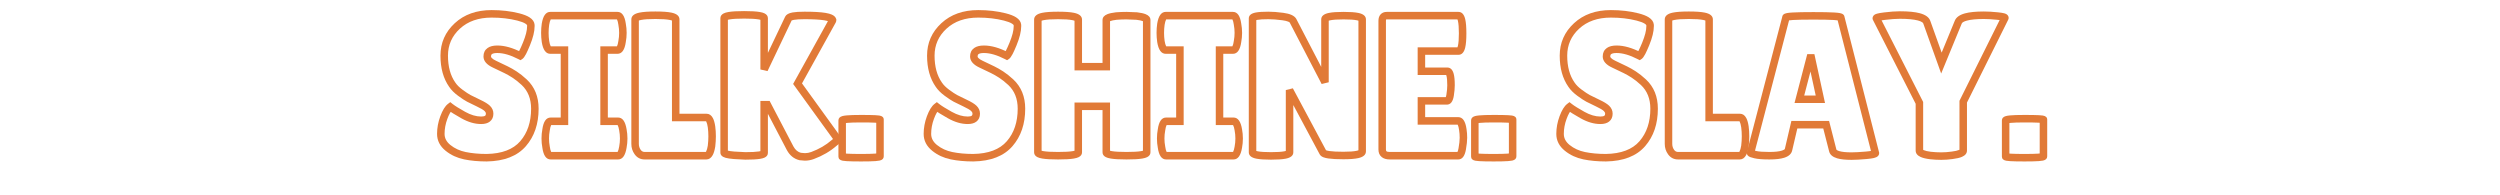 <svg version="1.0" preserveAspectRatio="xMidYMid meet" height="150" viewBox="0 0 1440 112.5" zoomAndPan="magnify" width="1920" xmlns:xlink="http://www.w3.org/1999/xlink" xmlns="http://www.w3.org/2000/svg"><defs><g></g></defs><g fill-opacity="1" fill="#e17a37"><g transform="translate(250.569, 89.685)"><g><path d="M 10.098 -29.816 C 11.469 -28.734 13.891 -27.223 17.363 -25.281 C 20.609 -23.469 23.676 -22.559 26.566 -22.559 C 27.703 -22.559 28.488 -22.727 28.914 -23.059 C 29.172 -23.258 29.301 -23.641 29.301 -24.203 C 29.301 -24.742 29.062 -25.238 28.586 -25.695 C 27.836 -26.418 26.336 -27.301 24.094 -28.355 C 21.602 -29.523 19.727 -30.441 18.465 -31.109 C 17.141 -31.812 15.418 -32.945 13.297 -34.504 C 11.059 -36.152 9.328 -37.891 8.113 -39.715 L 9.91 -40.914 L 8.145 -39.672 C 4.809 -44.426 3.141 -50.41 3.141 -57.625 C 3.141 -65.016 5.887 -71.25 11.383 -76.328 C 16.832 -81.359 23.906 -83.875 32.617 -83.875 C 38.328 -83.875 43.613 -83.254 48.477 -82.02 C 51.047 -81.367 53.035 -80.59 54.441 -79.684 C 56.254 -78.52 57.227 -77.102 57.359 -75.43 L 57.367 -75.344 L 57.367 -74.566 C 57.367 -71.594 56.465 -67.918 54.668 -63.547 C 53.797 -61.43 53.051 -59.773 52.426 -58.57 C 51.66 -57.102 50.949 -56.148 50.297 -55.711 L 49.238 -55.008 L 48.105 -55.59 C 43.5 -57.965 39.43 -59.152 35.902 -59.152 C 34.422 -59.152 33.383 -58.941 32.789 -58.516 C 32.426 -58.254 32.242 -57.805 32.242 -57.164 C 32.242 -56.895 32.398 -56.594 32.715 -56.262 C 33.234 -55.711 34.078 -55.172 35.246 -54.633 L 35.277 -54.617 L 35.312 -54.602 C 35.91 -54.305 36.773 -53.891 37.91 -53.359 C 39.074 -52.816 40.41 -52.18 41.918 -51.441 C 43.492 -50.676 45.18 -49.711 46.984 -48.551 C 48.816 -47.367 50.777 -45.812 52.867 -43.883 C 57.402 -39.605 59.672 -34.004 59.672 -27.082 C 59.672 -18.324 57.227 -11.129 52.344 -5.5 C 47.387 0.211 39.863 3.148 29.77 3.312 C 24.988 3.312 20.664 2.914 16.793 2.117 C 12.727 1.277 9.172 -0.363 6.137 -2.812 C 2.832 -5.473 1.18 -8.723 1.18 -12.562 C 1.18 -15.969 1.801 -19.352 3.043 -22.707 C 4.344 -26.207 5.809 -28.586 7.445 -29.836 L 8.781 -30.859 Z M 7.422 -26.426 L 8.758 -28.121 L 10.07 -26.406 C 9.098 -25.66 8.105 -23.926 7.098 -21.203 C 6.035 -18.336 5.504 -15.453 5.504 -12.562 C 5.504 -10.102 6.617 -7.973 8.848 -6.176 C 11.34 -4.168 14.281 -2.812 17.668 -2.117 C 21.25 -1.379 25.262 -1.008 29.699 -1.008 C 38.508 -1.152 44.965 -3.594 49.078 -8.332 C 53.258 -13.148 55.348 -19.402 55.348 -27.082 C 55.348 -32.762 53.543 -37.305 49.938 -40.711 C 48.031 -42.469 46.266 -43.871 44.641 -44.918 C 42.984 -45.984 41.445 -46.863 40.023 -47.559 C 38.539 -48.281 37.223 -48.91 36.082 -49.445 C 34.91 -49.988 34.012 -50.422 33.379 -50.738 L 34.344 -52.668 L 33.441 -50.707 C 29.762 -52.398 27.918 -54.551 27.918 -57.164 C 27.918 -59.289 28.707 -60.914 30.281 -62.035 C 31.625 -62.996 33.5 -63.473 35.902 -63.473 C 40.129 -63.473 44.859 -62.125 50.086 -59.43 L 49.098 -57.512 L 47.898 -59.309 C 47.832 -59.262 47.785 -59.23 47.766 -59.203 C 47.805 -59.25 47.859 -59.324 47.926 -59.418 C 48.113 -59.691 48.336 -60.074 48.594 -60.57 C 49.156 -61.652 49.852 -63.195 50.672 -65.188 C 52.254 -69.035 53.043 -72.164 53.043 -74.566 L 53.043 -75.258 L 55.203 -75.258 L 53.051 -75.086 C 53.031 -75.336 52.715 -75.656 52.105 -76.047 C 51.094 -76.699 49.527 -77.293 47.41 -77.832 C 42.898 -78.977 37.969 -79.551 32.617 -79.551 C 25.035 -79.551 18.934 -77.418 14.316 -73.152 C 9.746 -68.934 7.461 -63.758 7.461 -57.625 C 7.461 -51.32 8.867 -46.164 11.68 -42.156 L 11.695 -42.133 L 11.711 -42.113 C 12.645 -40.711 14.027 -39.336 15.859 -37.988 C 17.812 -36.551 19.355 -35.531 20.492 -34.926 C 21.688 -34.293 23.5 -33.406 25.926 -32.266 C 28.598 -31.016 30.484 -29.863 31.574 -28.816 C 32.941 -27.508 33.625 -25.969 33.625 -24.203 C 33.625 -22.23 32.938 -20.711 31.562 -19.645 C 30.359 -18.707 28.691 -18.238 26.566 -18.238 C 22.926 -18.238 19.152 -19.328 15.254 -21.508 C 11.582 -23.562 8.969 -25.203 7.422 -26.426 Z M 7.422 -26.426"></path></g></g></g><g fill-opacity="1" fill="#e17a37"><g transform="translate(311.765, 89.685)"><g><path d="M 11.207 -19.824 L 11.207 -60.852 L 13.367 -60.852 L 13.367 -58.691 L 5.188 -58.691 C 2.656 -58.691 1.023 -60.949 0.289 -65.461 C 0.039 -67.203 -0.086 -68.973 -0.086 -70.762 C -0.086 -72.555 0.035 -74.309 0.281 -76.023 C 1.02 -80.566 2.656 -82.836 5.188 -82.836 L 43.91 -82.836 C 46.469 -82.836 48.066 -80.562 48.703 -76.02 L 46.562 -75.719 L 48.684 -76.125 C 49.016 -74.375 49.184 -72.59 49.184 -70.762 C 49.184 -68.938 49.016 -67.152 48.684 -65.402 L 46.562 -65.809 L 48.703 -65.508 C 48.066 -60.965 46.469 -58.691 43.91 -58.691 L 36.188 -58.691 L 36.188 -60.852 L 38.348 -60.852 L 38.348 -19.824 L 36.188 -19.824 L 36.188 -21.984 L 44.258 -21.984 C 46.789 -21.984 48.422 -19.727 49.156 -15.215 L 47.023 -14.867 L 49.145 -15.273 C 49.477 -13.523 49.645 -11.738 49.645 -9.91 C 49.645 -8.086 49.477 -6.297 49.145 -4.551 L 47.023 -4.957 L 49.156 -4.609 C 48.422 -0.094 46.789 2.16 44.258 2.16 L 5.418 2.16 C 2.855 2.16 1.262 -0.113 0.625 -4.656 L 2.766 -4.957 L 0.645 -4.551 C 0.309 -6.297 0.145 -8.086 0.145 -9.91 C 0.145 -11.738 0.309 -13.523 0.645 -15.273 L 2.766 -14.867 L 0.625 -15.164 C 1.262 -19.711 2.855 -21.984 5.418 -21.984 L 13.367 -21.984 L 13.367 -19.824 Z M 15.531 -17.66 L 5.418 -17.66 C 5.574 -17.66 5.707 -17.703 5.816 -17.789 C 5.797 -17.773 5.75 -17.699 5.68 -17.566 C 5.359 -16.965 5.102 -15.965 4.906 -14.57 L 4.898 -14.516 L 4.891 -14.465 C 4.605 -12.984 4.465 -11.465 4.465 -9.91 C 4.465 -8.355 4.605 -6.84 4.891 -5.359 L 4.898 -5.309 L 4.906 -5.254 C 5.102 -3.855 5.359 -2.859 5.68 -2.258 C 5.75 -2.125 5.797 -2.051 5.816 -2.035 C 5.707 -2.117 5.574 -2.16 5.418 -2.16 L 44.258 -2.16 C 44.105 -2.16 43.98 -2.121 43.875 -2.047 C 43.906 -2.066 43.961 -2.148 44.039 -2.293 C 44.379 -2.898 44.66 -3.902 44.891 -5.305 L 44.898 -5.359 C 45.18 -6.84 45.32 -8.355 45.32 -9.91 C 45.32 -11.465 45.18 -12.984 44.898 -14.465 L 44.891 -14.52 C 44.66 -15.922 44.379 -16.926 44.039 -17.531 C 43.961 -17.672 43.906 -17.754 43.875 -17.777 C 43.98 -17.699 44.105 -17.66 44.258 -17.66 L 34.027 -17.66 L 34.027 -63.012 L 43.91 -63.012 C 43.754 -63.012 43.621 -62.973 43.508 -62.887 C 43.531 -62.902 43.574 -62.977 43.648 -63.109 C 43.969 -63.711 44.227 -64.707 44.422 -66.105 L 44.43 -66.16 L 44.438 -66.211 C 44.719 -67.691 44.859 -69.211 44.859 -70.762 C 44.859 -72.316 44.719 -73.836 44.438 -75.316 L 44.43 -75.367 L 44.422 -75.422 C 44.227 -76.82 43.969 -77.816 43.648 -78.418 C 43.574 -78.551 43.531 -78.625 43.508 -78.641 C 43.621 -78.555 43.754 -78.516 43.91 -78.516 L 5.188 -78.516 C 5.336 -78.516 5.461 -78.551 5.566 -78.629 C 5.535 -78.609 5.48 -78.527 5.402 -78.383 C 5.062 -77.777 4.785 -76.789 4.559 -75.414 C 4.344 -73.902 4.234 -72.352 4.234 -70.762 C 4.234 -69.176 4.34 -67.641 4.555 -66.156 C 4.781 -64.754 5.062 -63.75 5.402 -63.145 C 5.48 -63 5.535 -62.918 5.566 -62.898 C 5.461 -62.977 5.336 -63.012 5.188 -63.012 L 15.531 -63.012 Z M 15.531 -17.66"></path></g></g></g><g fill-opacity="1" fill="#e17a37"><g transform="translate(361.205, 89.685)"><g><path d="M 2.449 -6.801 L 2.449 -78.484 C 2.449 -80.465 4 -81.777 7.098 -82.418 C 9.191 -82.852 12.262 -83.066 16.309 -83.066 C 20.355 -83.066 23.426 -82.852 25.52 -82.418 C 28.617 -81.777 30.168 -80.465 30.168 -78.484 L 30.168 -22.012 L 28.004 -22.012 L 28.004 -24.172 L 45.754 -24.172 C 47.312 -24.172 48.531 -23.34 49.418 -21.672 C 50.016 -20.551 50.469 -18.965 50.773 -16.914 C 51.02 -15.027 51.141 -13.117 51.141 -11.18 C 51.141 -9.25 51.023 -7.281 50.781 -5.273 L 50.773 -5.227 L 50.766 -5.176 C 50.422 -3.094 49.941 -1.488 49.324 -0.355 C 48.418 1.324 47.188 2.16 45.641 2.16 L 10.141 2.16 C 7.715 2.16 5.785 1.172 4.355 -0.809 C 3.086 -2.57 2.449 -4.566 2.449 -6.801 Z M 6.77 -6.801 C 6.77 -5.5 7.133 -4.344 7.859 -3.34 C 8.426 -2.555 9.188 -2.16 10.141 -2.16 L 45.641 -2.16 C 45.492 -2.16 45.375 -2.125 45.281 -2.055 C 45.34 -2.098 45.422 -2.219 45.523 -2.414 C 45.91 -3.121 46.238 -4.281 46.504 -5.887 L 48.637 -5.531 L 46.488 -5.789 C 46.711 -7.625 46.82 -9.422 46.82 -11.18 C 46.82 -12.93 46.715 -14.629 46.5 -16.277 C 46.266 -17.84 45.969 -18.961 45.605 -19.645 C 45.512 -19.82 45.441 -19.926 45.395 -19.961 C 45.488 -19.891 45.609 -19.852 45.754 -19.852 L 25.844 -19.852 L 25.844 -78.484 C 25.844 -78.238 25.91 -78.02 26.043 -77.824 C 26.082 -77.773 26.117 -77.73 26.152 -77.699 L 26.137 -77.707 C 25.863 -77.875 25.367 -78.035 24.645 -78.184 C 22.84 -78.559 20.059 -78.746 16.309 -78.746 C 12.555 -78.746 9.777 -78.559 7.973 -78.184 C 7.246 -78.035 6.75 -77.875 6.48 -77.707 L 6.465 -77.699 C 6.5 -77.73 6.535 -77.773 6.57 -77.824 C 6.703 -78.02 6.77 -78.238 6.77 -78.484 Z M 6.77 -6.801"></path></g></g></g><g fill-opacity="1" fill="#e17a37"><g transform="translate(411.337, 89.685)"><g><path d="M 30.973 -1.613 C 30.973 -0.418 30.34 0.484 29.07 1.094 C 28.43 1.398 27.555 1.641 26.445 1.816 C 24.527 2.125 21.703 2.277 17.98 2.277 L 17.922 2.277 L 11.383 1.926 L 11.352 1.922 C 9.293 1.758 7.715 1.523 6.621 1.215 C 4.609 0.652 3.602 -0.367 3.602 -1.844 L 3.602 -79.176 C 3.602 -80.387 4.234 -81.312 5.5 -81.961 C 6.176 -82.305 7.105 -82.578 8.281 -82.777 C 10.324 -83.125 13.324 -83.297 17.289 -83.297 C 21.25 -83.297 24.254 -83.125 26.293 -82.777 C 27.473 -82.578 28.398 -82.305 29.074 -81.961 C 30.34 -81.312 30.973 -80.387 30.973 -79.176 L 30.973 -49.672 L 28.812 -49.672 L 26.863 -50.602 L 40.922 -80.105 C 41.527 -81.32 42.957 -82.121 45.207 -82.516 C 46.867 -82.805 49.164 -82.953 52.094 -82.953 C 57.32 -82.953 61.336 -82.723 64.141 -82.262 C 65.672 -82.008 66.891 -81.68 67.801 -81.27 C 69.137 -80.672 69.969 -79.836 70.297 -78.77 L 70.391 -78.461 L 70.391 -78.141 C 70.391 -77.645 70.273 -77.172 70.047 -76.711 L 70.023 -76.672 L 49.949 -40.441 L 48.059 -41.488 L 49.809 -42.758 L 73.5 -10.035 L 73.5 -9.336 C 73.5 -8.742 73.27 -8.188 72.805 -7.676 C 72.664 -7.52 72.473 -7.332 72.234 -7.121 C 71.836 -6.762 71.254 -6.285 70.488 -5.68 L 69.148 -7.375 L 70.566 -5.746 C 66.836 -2.5 62.465 0.051 57.453 1.91 C 55.75 2.539 54.039 2.852 52.324 2.852 L 52.234 2.852 L 49.203 2.602 L 49.035 2.559 C 45.961 1.789 43.582 -0.141 41.898 -3.23 L 28.742 -28.387 L 30.656 -29.391 L 30.656 -27.227 L 28.812 -27.227 L 28.812 -29.391 L 30.973 -29.391 Z M 26.652 -1.613 L 26.652 -31.551 L 31.965 -31.551 L 45.691 -5.301 C 46.773 -3.316 48.234 -2.098 50.082 -1.637 L 49.559 0.461 L 49.738 -1.691 L 52.504 -1.461 L 52.324 0.691 L 52.324 -1.469 C 53.527 -1.469 54.734 -1.695 55.953 -2.141 C 60.469 -3.816 64.395 -6.105 67.73 -9.008 L 67.77 -9.039 L 67.812 -9.07 C 68.508 -9.621 69.02 -10.043 69.352 -10.34 C 69.477 -10.453 69.559 -10.531 69.602 -10.578 C 69.32 -10.266 69.18 -9.852 69.18 -9.336 L 71.34 -9.336 L 69.59 -8.066 L 45.504 -41.336 L 66.223 -78.727 L 68.113 -77.68 L 66.18 -78.645 C 66.105 -78.496 66.066 -78.324 66.066 -78.141 L 68.227 -78.141 L 66.16 -77.512 C 66.211 -77.34 66.281 -77.219 66.367 -77.141 C 66.312 -77.191 66.203 -77.25 66.035 -77.328 C 65.465 -77.582 64.602 -77.805 63.441 -77.996 C 60.867 -78.418 57.086 -78.629 52.094 -78.629 C 49.414 -78.629 47.367 -78.504 45.953 -78.258 C 45.363 -78.156 44.922 -78.039 44.633 -77.91 C 44.594 -77.891 44.562 -77.875 44.539 -77.863 L 44.547 -77.871 C 44.645 -77.949 44.738 -78.074 44.824 -78.246 L 30.762 -48.742 L 26.652 -49.672 L 26.652 -79.176 C 26.652 -78.816 26.762 -78.504 26.977 -78.246 C 27.027 -78.188 27.078 -78.137 27.125 -78.102 L 27.109 -78.109 C 26.828 -78.254 26.312 -78.391 25.57 -78.516 C 23.77 -78.82 21.008 -78.977 17.289 -78.977 C 13.566 -78.977 10.809 -78.82 9.008 -78.516 C 8.262 -78.391 7.75 -78.254 7.465 -78.109 L 7.449 -78.102 C 7.496 -78.137 7.547 -78.188 7.598 -78.246 C 7.816 -78.504 7.922 -78.816 7.922 -79.176 L 7.922 -1.844 C 7.922 -2.188 7.828 -2.5 7.645 -2.777 C 7.547 -2.918 7.445 -3.023 7.336 -3.098 C 7.383 -3.066 7.531 -3.016 7.785 -2.945 C 8.613 -2.715 9.914 -2.527 11.699 -2.383 L 11.523 -0.23 L 11.641 -2.387 L 18.094 -2.043 L 17.98 0.117 L 17.98 -2.047 C 21.477 -2.047 24.07 -2.18 25.762 -2.449 C 26.461 -2.562 26.941 -2.68 27.203 -2.805 C 27.148 -2.766 27.09 -2.715 27.035 -2.648 C 26.777 -2.367 26.652 -2.02 26.652 -1.613 Z M 26.652 -1.613"></path></g></g></g><g fill-opacity="1" fill="#e17a37"><g transform="translate(482.789, 89.685)"><g><path d="M 26.25 0.348 C 26.25 1.637 25.457 2.457 23.875 2.809 C 23.32 2.934 22.535 3.031 21.523 3.105 C 19.656 3.246 16.879 3.312 13.195 3.312 C 9.52 3.312 6.75 3.254 4.891 3.137 C 3.895 3.074 3.125 2.988 2.582 2.887 C 0.957 2.578 0.145 1.77 0.145 0.461 L 0.145 -20.285 C 0.145 -21.543 0.895 -22.387 2.391 -22.816 C 2.973 -22.98 3.785 -23.113 4.824 -23.215 C 6.707 -23.391 9.496 -23.48 13.195 -23.48 C 16.863 -23.48 19.625 -23.434 21.48 -23.336 C 22.461 -23.281 23.219 -23.215 23.746 -23.133 C 25.414 -22.867 26.25 -22.07 26.25 -20.746 Z M 21.926 0.348 L 21.926 -20.746 C 21.926 -20.074 22.184 -19.531 22.703 -19.121 C 22.852 -19 23.008 -18.914 23.168 -18.855 C 23.199 -18.844 23.215 -18.836 23.223 -18.836 C 23.184 -18.844 23.133 -18.852 23.066 -18.863 C 22.688 -18.922 22.082 -18.977 21.25 -19.02 C 19.473 -19.113 16.789 -19.16 13.195 -19.16 C 9.633 -19.16 6.98 -19.078 5.234 -18.91 C 4.457 -18.836 3.906 -18.754 3.578 -18.66 C 3.543 -18.648 3.523 -18.645 3.512 -18.641 C 3.559 -18.656 3.613 -18.688 3.676 -18.73 C 4.203 -19.082 4.465 -19.598 4.465 -20.285 L 4.465 0.461 C 4.465 -0.129 4.258 -0.621 3.836 -1.02 C 3.688 -1.164 3.523 -1.277 3.352 -1.352 C 3.312 -1.371 3.281 -1.383 3.262 -1.387 C 3.289 -1.379 3.332 -1.371 3.391 -1.359 C 3.754 -1.289 4.348 -1.23 5.164 -1.176 C 6.934 -1.066 9.613 -1.008 13.195 -1.008 C 16.773 -1.008 19.441 -1.074 21.203 -1.203 C 22.008 -1.266 22.586 -1.332 22.938 -1.41 C 22.988 -1.422 23.023 -1.43 23.043 -1.438 C 23.016 -1.43 22.973 -1.41 22.922 -1.383 C 22.746 -1.293 22.586 -1.164 22.438 -1.004 C 22.098 -0.621 21.926 -0.172 21.926 0.348 Z M 21.926 0.348"></path></g></g></g><g fill-opacity="1" fill="#e17a37"><g transform="translate(509.181, 89.685)"><g></g></g></g><g fill-opacity="1" fill="#e17a37"><g transform="translate(530.847, 89.685)"><g><path d="M 10.098 -29.816 C 11.469 -28.734 13.891 -27.223 17.363 -25.281 C 20.609 -23.469 23.676 -22.559 26.566 -22.559 C 27.703 -22.559 28.488 -22.727 28.914 -23.059 C 29.172 -23.258 29.301 -23.641 29.301 -24.203 C 29.301 -24.742 29.062 -25.238 28.586 -25.695 C 27.836 -26.418 26.336 -27.301 24.094 -28.355 C 21.602 -29.523 19.727 -30.441 18.465 -31.109 C 17.141 -31.812 15.418 -32.945 13.297 -34.504 C 11.059 -36.152 9.328 -37.891 8.113 -39.715 L 9.91 -40.914 L 8.145 -39.672 C 4.809 -44.426 3.141 -50.41 3.141 -57.625 C 3.141 -65.016 5.887 -71.25 11.383 -76.328 C 16.832 -81.359 23.906 -83.875 32.617 -83.875 C 38.328 -83.875 43.613 -83.254 48.477 -82.02 C 51.047 -81.367 53.035 -80.59 54.441 -79.684 C 56.254 -78.52 57.227 -77.102 57.359 -75.43 L 57.367 -75.344 L 57.367 -74.566 C 57.367 -71.594 56.465 -67.918 54.668 -63.547 C 53.797 -61.43 53.051 -59.773 52.426 -58.57 C 51.66 -57.102 50.949 -56.148 50.297 -55.711 L 49.238 -55.008 L 48.105 -55.59 C 43.5 -57.965 39.43 -59.152 35.902 -59.152 C 34.422 -59.152 33.383 -58.941 32.789 -58.516 C 32.426 -58.254 32.242 -57.805 32.242 -57.164 C 32.242 -56.895 32.398 -56.594 32.715 -56.262 C 33.234 -55.711 34.078 -55.172 35.246 -54.633 L 35.277 -54.617 L 35.312 -54.602 C 35.91 -54.305 36.773 -53.891 37.91 -53.359 C 39.074 -52.816 40.41 -52.18 41.918 -51.441 C 43.492 -50.676 45.18 -49.711 46.984 -48.551 C 48.816 -47.367 50.777 -45.812 52.867 -43.883 C 57.402 -39.605 59.672 -34.004 59.672 -27.082 C 59.672 -18.324 57.227 -11.129 52.344 -5.5 C 47.387 0.211 39.863 3.148 29.77 3.312 C 24.988 3.312 20.664 2.914 16.793 2.117 C 12.727 1.277 9.172 -0.363 6.137 -2.812 C 2.832 -5.473 1.18 -8.723 1.18 -12.562 C 1.18 -15.969 1.801 -19.352 3.043 -22.707 C 4.344 -26.207 5.809 -28.586 7.445 -29.836 L 8.781 -30.859 Z M 7.422 -26.426 L 8.758 -28.121 L 10.07 -26.406 C 9.098 -25.66 8.105 -23.926 7.098 -21.203 C 6.035 -18.336 5.504 -15.453 5.504 -12.562 C 5.504 -10.102 6.617 -7.973 8.848 -6.176 C 11.34 -4.168 14.281 -2.812 17.668 -2.117 C 21.25 -1.379 25.262 -1.008 29.699 -1.008 C 38.508 -1.152 44.965 -3.594 49.078 -8.332 C 53.258 -13.148 55.348 -19.402 55.348 -27.082 C 55.348 -32.762 53.543 -37.305 49.938 -40.711 C 48.031 -42.469 46.266 -43.871 44.641 -44.918 C 42.984 -45.984 41.445 -46.863 40.023 -47.559 C 38.539 -48.281 37.223 -48.91 36.082 -49.445 C 34.91 -49.988 34.012 -50.422 33.379 -50.738 L 34.344 -52.668 L 33.441 -50.707 C 29.762 -52.398 27.918 -54.551 27.918 -57.164 C 27.918 -59.289 28.707 -60.914 30.281 -62.035 C 31.625 -62.996 33.5 -63.473 35.902 -63.473 C 40.129 -63.473 44.859 -62.125 50.086 -59.43 L 49.098 -57.512 L 47.898 -59.309 C 47.832 -59.262 47.785 -59.23 47.766 -59.203 C 47.805 -59.25 47.859 -59.324 47.926 -59.418 C 48.113 -59.691 48.336 -60.074 48.594 -60.57 C 49.156 -61.652 49.852 -63.195 50.672 -65.188 C 52.254 -69.035 53.043 -72.164 53.043 -74.566 L 53.043 -75.258 L 55.203 -75.258 L 53.051 -75.086 C 53.031 -75.336 52.715 -75.656 52.105 -76.047 C 51.094 -76.699 49.527 -77.293 47.41 -77.832 C 42.898 -78.977 37.969 -79.551 32.617 -79.551 C 25.035 -79.551 18.934 -77.418 14.316 -73.152 C 9.746 -68.934 7.461 -63.758 7.461 -57.625 C 7.461 -51.32 8.867 -46.164 11.68 -42.156 L 11.695 -42.133 L 11.711 -42.113 C 12.645 -40.711 14.027 -39.336 15.859 -37.988 C 17.812 -36.551 19.355 -35.531 20.492 -34.926 C 21.688 -34.293 23.5 -33.406 25.926 -32.266 C 28.598 -31.016 30.484 -29.863 31.574 -28.816 C 32.941 -27.508 33.625 -25.969 33.625 -24.203 C 33.625 -22.23 32.938 -20.711 31.562 -19.645 C 30.359 -18.707 28.691 -18.238 26.566 -18.238 C 22.926 -18.238 19.152 -19.328 15.254 -21.508 C 11.582 -23.562 8.969 -25.203 7.422 -26.426 Z M 7.422 -26.426"></path></g></g></g><g fill-opacity="1" fill="#e17a37"><g transform="translate(592.042, 89.685)"><g><path d="M 70.621 -1.961 C 70.621 -0.746 69.98 0.184 68.707 0.828 C 68.023 1.172 67.094 1.441 65.906 1.641 C 63.848 1.988 60.82 2.16 56.82 2.16 C 52.816 2.16 49.789 1.988 47.73 1.641 C 46.543 1.441 45.613 1.172 44.93 0.828 C 43.656 0.184 43.016 -0.746 43.016 -1.961 L 43.016 -28.469 L 45.18 -28.469 L 45.18 -26.305 L 29.043 -26.305 L 29.043 -28.469 L 31.203 -28.469 L 31.203 -1.961 C 31.203 -0.746 30.566 0.184 29.289 0.828 C 28.609 1.172 27.676 1.441 26.492 1.641 C 24.434 1.988 21.402 2.16 17.402 2.16 C 13.402 2.16 10.371 1.988 8.312 1.641 C 7.129 1.441 6.195 1.172 5.516 0.828 C 4.238 0.184 3.602 -0.746 3.602 -1.961 L 3.602 -78.371 C 3.602 -80.348 5.145 -81.66 8.234 -82.301 C 10.316 -82.734 13.375 -82.953 17.402 -82.953 C 21.43 -82.953 24.488 -82.734 26.574 -82.301 C 29.66 -81.66 31.203 -80.348 31.203 -78.371 L 31.203 -51.285 L 29.043 -51.285 L 29.043 -53.449 L 45.18 -53.449 L 45.18 -51.285 L 43.016 -51.285 L 43.016 -78.141 C 43.016 -79.652 43.949 -80.781 45.816 -81.527 C 46.953 -81.984 48.574 -82.336 50.684 -82.59 L 50.73 -82.598 L 50.773 -82.598 C 52.828 -82.758 54.844 -82.836 56.82 -82.836 L 56.859 -82.836 L 62.867 -82.602 L 62.953 -82.59 C 65.062 -82.336 66.684 -81.984 67.82 -81.527 C 69.688 -80.781 70.621 -79.652 70.621 -78.141 Z M 66.297 -1.961 L 66.297 -78.141 C 66.297 -77.793 66.398 -77.523 66.602 -77.328 C 66.562 -77.367 66.434 -77.43 66.215 -77.516 C 65.43 -77.832 64.172 -78.09 62.438 -78.301 L 62.695 -80.445 L 62.613 -78.285 L 56.734 -78.516 L 56.82 -80.676 L 56.82 -78.516 C 54.953 -78.516 53.051 -78.441 51.105 -78.289 L 50.941 -80.445 L 51.199 -78.301 C 49.465 -78.09 48.207 -77.832 47.422 -77.516 C 47.203 -77.43 47.074 -77.367 47.035 -77.328 C 47.238 -77.523 47.34 -77.793 47.34 -78.141 L 47.34 -49.125 L 26.883 -49.125 L 26.883 -78.371 C 26.883 -78.125 26.949 -77.906 27.082 -77.715 C 27.117 -77.66 27.152 -77.621 27.188 -77.586 L 27.172 -77.594 C 26.906 -77.762 26.41 -77.922 25.691 -78.07 C 23.898 -78.441 21.133 -78.629 17.402 -78.629 C 13.672 -78.629 10.906 -78.441 9.113 -78.07 C 8.395 -77.922 7.902 -77.762 7.633 -77.594 L 7.617 -77.586 C 7.652 -77.621 7.691 -77.66 7.727 -77.715 C 7.859 -77.906 7.922 -78.125 7.922 -78.371 L 7.922 -1.961 C 7.922 -2.324 7.812 -2.637 7.594 -2.898 C 7.543 -2.957 7.492 -3.004 7.445 -3.039 L 7.465 -3.031 C 7.754 -2.883 8.277 -2.746 9.031 -2.621 C 10.852 -2.312 13.645 -2.16 17.402 -2.16 C 21.164 -2.16 23.953 -2.312 25.773 -2.621 C 26.527 -2.746 27.051 -2.883 27.34 -3.031 L 27.359 -3.039 C 27.312 -3.004 27.266 -2.957 27.215 -2.898 C 26.992 -2.637 26.883 -2.324 26.883 -1.961 L 26.883 -30.629 L 47.34 -30.629 L 47.34 -1.961 C 47.34 -2.324 47.23 -2.637 47.008 -2.898 C 46.957 -2.957 46.91 -3.004 46.859 -3.039 L 46.879 -3.031 C 47.168 -2.883 47.691 -2.746 48.445 -2.621 C 50.27 -2.312 53.059 -2.16 56.82 -2.16 C 60.578 -2.16 63.367 -2.312 65.191 -2.621 C 65.945 -2.746 66.469 -2.883 66.758 -3.031 L 66.777 -3.039 C 66.727 -3.004 66.68 -2.957 66.629 -2.898 C 66.41 -2.637 66.297 -2.324 66.297 -1.961 Z M 66.297 -1.961"></path></g></g></g><g fill-opacity="1" fill="#e17a37"><g transform="translate(666.26, 89.685)"><g><path d="M 11.207 -19.824 L 11.207 -60.852 L 13.367 -60.852 L 13.367 -58.691 L 5.188 -58.691 C 2.656 -58.691 1.023 -60.949 0.289 -65.461 C 0.039 -67.203 -0.086 -68.973 -0.086 -70.762 C -0.086 -72.555 0.035 -74.309 0.281 -76.023 C 1.02 -80.566 2.656 -82.836 5.188 -82.836 L 43.91 -82.836 C 46.469 -82.836 48.066 -80.562 48.703 -76.02 L 46.562 -75.719 L 48.684 -76.125 C 49.016 -74.375 49.184 -72.59 49.184 -70.762 C 49.184 -68.938 49.016 -67.152 48.684 -65.402 L 46.562 -65.809 L 48.703 -65.508 C 48.066 -60.965 46.469 -58.691 43.91 -58.691 L 36.188 -58.691 L 36.188 -60.852 L 38.348 -60.852 L 38.348 -19.824 L 36.188 -19.824 L 36.188 -21.984 L 44.258 -21.984 C 46.789 -21.984 48.422 -19.727 49.156 -15.215 L 47.023 -14.867 L 49.145 -15.273 C 49.477 -13.523 49.645 -11.738 49.645 -9.91 C 49.645 -8.086 49.477 -6.297 49.145 -4.551 L 47.023 -4.957 L 49.156 -4.609 C 48.422 -0.094 46.789 2.16 44.258 2.16 L 5.418 2.16 C 2.855 2.16 1.262 -0.113 0.625 -4.656 L 2.766 -4.957 L 0.645 -4.551 C 0.309 -6.297 0.145 -8.086 0.145 -9.91 C 0.145 -11.738 0.309 -13.523 0.645 -15.273 L 2.766 -14.867 L 0.625 -15.164 C 1.262 -19.711 2.855 -21.984 5.418 -21.984 L 13.367 -21.984 L 13.367 -19.824 Z M 15.531 -17.66 L 5.418 -17.66 C 5.574 -17.66 5.707 -17.703 5.816 -17.789 C 5.797 -17.773 5.75 -17.699 5.68 -17.566 C 5.359 -16.965 5.102 -15.965 4.906 -14.57 L 4.898 -14.516 L 4.891 -14.465 C 4.605 -12.984 4.465 -11.465 4.465 -9.91 C 4.465 -8.355 4.605 -6.84 4.891 -5.359 L 4.898 -5.309 L 4.906 -5.254 C 5.102 -3.855 5.359 -2.859 5.68 -2.258 C 5.75 -2.125 5.797 -2.051 5.816 -2.035 C 5.707 -2.117 5.574 -2.16 5.418 -2.16 L 44.258 -2.16 C 44.105 -2.16 43.98 -2.121 43.875 -2.047 C 43.906 -2.066 43.961 -2.148 44.039 -2.293 C 44.379 -2.898 44.66 -3.902 44.891 -5.305 L 44.898 -5.359 C 45.18 -6.84 45.32 -8.355 45.32 -9.91 C 45.32 -11.465 45.18 -12.984 44.898 -14.465 L 44.891 -14.52 C 44.66 -15.922 44.379 -16.926 44.039 -17.531 C 43.961 -17.672 43.906 -17.754 43.875 -17.777 C 43.98 -17.699 44.105 -17.66 44.258 -17.66 L 34.027 -17.66 L 34.027 -63.012 L 43.91 -63.012 C 43.754 -63.012 43.621 -62.973 43.508 -62.887 C 43.531 -62.902 43.574 -62.977 43.648 -63.109 C 43.969 -63.711 44.227 -64.707 44.422 -66.105 L 44.43 -66.16 L 44.438 -66.211 C 44.719 -67.691 44.859 -69.211 44.859 -70.762 C 44.859 -72.316 44.719 -73.836 44.438 -75.316 L 44.43 -75.367 L 44.422 -75.422 C 44.227 -76.82 43.969 -77.816 43.648 -78.418 C 43.574 -78.551 43.531 -78.625 43.508 -78.641 C 43.621 -78.555 43.754 -78.516 43.91 -78.516 L 5.188 -78.516 C 5.336 -78.516 5.461 -78.551 5.566 -78.629 C 5.535 -78.609 5.48 -78.527 5.402 -78.383 C 5.062 -77.777 4.785 -76.789 4.559 -75.414 C 4.344 -73.902 4.234 -72.352 4.234 -70.762 C 4.234 -69.176 4.34 -67.641 4.555 -66.156 C 4.781 -64.754 5.062 -63.75 5.402 -63.145 C 5.48 -63 5.535 -62.918 5.566 -62.898 C 5.461 -62.977 5.336 -63.012 5.188 -63.012 L 15.531 -63.012 Z M 15.531 -17.66"></path></g></g></g><g fill-opacity="1" fill="#e17a37"><g transform="translate(715.701, 89.685)"><g><path d="M 71.082 -2.535 C 71.082 -0.574 69.613 0.734 66.684 1.387 C 64.723 1.828 61.855 2.047 58.086 2.047 C 54.371 2.047 51.48 1.895 49.418 1.59 C 48.281 1.422 47.355 1.203 46.641 0.93 C 45.57 0.523 44.832 -0.062 44.426 -0.828 L 25.18 -36.781 L 27.082 -37.801 L 29.246 -37.801 L 29.246 -1.961 C 29.246 -0.082 27.773 1.145 24.832 1.719 C 22.918 2.09 20.117 2.277 16.422 2.277 C 12.73 2.277 9.93 2.09 8.016 1.719 C 5.074 1.145 3.602 -0.082 3.602 -1.961 L 3.602 -79.062 C 3.602 -80.832 4.945 -81.969 7.637 -82.48 C 9.285 -82.793 11.695 -82.953 14.867 -82.953 C 17.344 -82.953 20.223 -82.734 23.508 -82.297 C 27.383 -81.785 29.848 -80.652 30.895 -78.906 L 30.93 -78.848 L 49.402 -43.293 L 47.484 -42.297 L 45.32 -42.297 L 45.32 -78.484 C 45.32 -80.391 46.793 -81.645 49.73 -82.246 C 51.66 -82.641 54.484 -82.836 58.203 -82.836 C 61.918 -82.836 64.742 -82.641 66.672 -82.246 C 69.609 -81.645 71.082 -80.391 71.082 -78.484 Z M 66.758 -2.535 L 66.758 -78.484 C 66.758 -78.215 66.832 -77.973 66.98 -77.762 C 67.043 -77.676 67.09 -77.621 67.121 -77.602 C 66.891 -77.742 66.453 -77.879 65.809 -78.012 C 64.164 -78.348 61.629 -78.516 58.203 -78.516 C 54.773 -78.516 52.238 -78.348 50.594 -78.012 C 49.949 -77.879 49.512 -77.742 49.281 -77.602 C 49.316 -77.621 49.359 -77.676 49.422 -77.762 C 49.57 -77.973 49.645 -78.215 49.645 -78.484 L 49.645 -42.297 L 45.566 -41.301 L 27.125 -76.797 L 29.043 -77.793 L 27.191 -76.684 C 27.094 -76.848 26.781 -77.035 26.258 -77.246 C 25.457 -77.57 24.352 -77.828 22.938 -78.016 C 19.844 -78.426 17.152 -78.629 14.867 -78.629 C 11.969 -78.629 9.824 -78.5 8.441 -78.234 C 7.918 -78.137 7.57 -78.039 7.402 -77.941 C 7.469 -77.98 7.547 -78.055 7.633 -78.168 C 7.824 -78.426 7.922 -78.723 7.922 -79.062 L 7.922 -1.961 C 7.922 -2.258 7.84 -2.523 7.672 -2.75 C 7.605 -2.84 7.555 -2.898 7.52 -2.918 C 7.75 -2.781 8.191 -2.652 8.84 -2.523 C 10.48 -2.207 13.008 -2.047 16.422 -2.047 C 19.836 -2.047 22.367 -2.207 24.008 -2.523 C 24.652 -2.652 25.094 -2.781 25.328 -2.918 C 25.293 -2.898 25.242 -2.84 25.176 -2.75 C 25.008 -2.523 24.922 -2.258 24.922 -1.961 L 24.922 -37.801 L 28.988 -38.82 L 48.238 -2.859 C 48.152 -3.02 48.059 -3.137 47.957 -3.211 C 47.988 -3.184 48.062 -3.152 48.18 -3.105 C 48.602 -2.945 49.223 -2.805 50.043 -2.684 C 51.898 -2.414 54.582 -2.277 58.086 -2.277 C 61.539 -2.277 64.09 -2.461 65.738 -2.828 C 66.379 -2.973 66.812 -3.121 67.039 -3.273 C 67.016 -3.254 66.98 -3.211 66.93 -3.133 C 66.816 -2.953 66.758 -2.754 66.758 -2.535 Z M 66.758 -2.535"></path></g></g></g><g fill-opacity="1" fill="#e17a37"><g transform="translate(790.38, 89.685)"><g><path d="M 43.219 -50.797 C 45.051 -50.797 46.293 -49.594 46.945 -47.184 C 47.363 -45.656 47.57 -43.449 47.57 -40.566 C 47.57 -38.84 47.387 -36.828 47.023 -34.527 C 46.488 -31.121 45.141 -29.418 42.988 -29.418 L 28.352 -29.418 L 28.352 -31.578 L 30.512 -31.578 L 30.512 -20.055 L 28.352 -20.055 L 28.352 -22.215 L 49.559 -22.215 C 52.121 -22.215 53.719 -19.902 54.348 -15.273 C 54.594 -13.734 54.715 -12.078 54.715 -10.316 C 54.715 -8.535 54.473 -6.281 53.992 -3.543 C 53.32 0.258 51.844 2.16 49.559 2.16 L 10.141 2.16 C 8.168 2.16 6.617 1.699 5.492 0.781 C 4.23 -0.246 3.602 -1.699 3.602 -3.574 L 3.602 -77.68 C 3.602 -79.223 4.004 -80.449 4.809 -81.359 C 5.68 -82.344 6.879 -82.836 8.414 -82.836 L 49.672 -82.836 C 51.617 -82.836 52.926 -81.434 53.59 -78.625 C 54.031 -76.762 54.254 -74.043 54.254 -70.477 C 54.254 -66.906 54.031 -64.191 53.59 -62.328 C 52.926 -59.52 51.617 -58.113 49.672 -58.113 L 28.352 -58.113 L 28.352 -60.277 L 30.512 -60.277 L 30.512 -48.637 L 28.352 -48.637 L 28.352 -50.797 Z M 43.219 -46.477 L 26.191 -46.477 L 26.191 -62.438 L 49.672 -62.438 C 49.473 -62.438 49.293 -62.387 49.125 -62.285 C 49.047 -62.238 48.992 -62.199 48.973 -62.168 C 49.109 -62.363 49.25 -62.75 49.387 -63.324 C 49.75 -64.859 49.934 -67.246 49.934 -70.477 C 49.934 -73.707 49.75 -76.09 49.387 -77.625 C 49.25 -78.203 49.109 -78.59 48.973 -78.785 C 48.992 -78.754 49.047 -78.711 49.125 -78.664 C 49.293 -78.562 49.473 -78.516 49.672 -78.516 L 8.414 -78.516 C 8.234 -78.516 8.102 -78.5 8.016 -78.465 C 8.02 -78.469 8.027 -78.477 8.043 -78.496 C 7.965 -78.402 7.922 -78.133 7.922 -77.68 L 7.922 -3.574 C 7.922 -3.066 8.023 -2.73 8.223 -2.566 C 8.555 -2.297 9.195 -2.16 10.141 -2.16 L 49.559 -2.16 C 49.367 -2.16 49.203 -2.109 49.059 -2.008 C 49.031 -1.988 49.012 -1.973 49 -1.961 C 49.023 -1.988 49.047 -2.023 49.078 -2.074 C 49.332 -2.504 49.551 -3.242 49.734 -4.293 C 50.172 -6.781 50.395 -8.789 50.395 -10.316 C 50.395 -11.855 50.285 -13.312 50.066 -14.691 C 49.871 -16.133 49.609 -17.164 49.285 -17.785 C 49.211 -17.926 49.16 -18.008 49.137 -18.027 C 49.254 -17.938 49.395 -17.895 49.559 -17.895 L 26.191 -17.895 L 26.191 -33.738 L 42.988 -33.738 C 42.762 -33.738 42.562 -33.676 42.383 -33.551 C 42.332 -33.516 42.293 -33.48 42.266 -33.449 C 42.266 -33.449 42.273 -33.461 42.285 -33.484 C 42.469 -33.797 42.625 -34.371 42.754 -35.199 C 43.082 -37.277 43.246 -39.066 43.246 -40.566 C 43.246 -43.066 43.09 -44.895 42.777 -46.051 C 42.672 -46.43 42.582 -46.668 42.5 -46.766 C 42.66 -46.57 42.898 -46.477 43.219 -46.477 Z M 43.219 -46.477"></path></g></g></g><g fill-opacity="1" fill="#e17a37"><g transform="translate(847.196, 89.685)"><g><path d="M 26.25 0.348 C 26.25 1.637 25.457 2.457 23.875 2.809 C 23.32 2.934 22.535 3.031 21.523 3.105 C 19.656 3.246 16.879 3.312 13.195 3.312 C 9.52 3.312 6.75 3.254 4.891 3.137 C 3.895 3.074 3.125 2.988 2.582 2.887 C 0.957 2.578 0.145 1.77 0.145 0.461 L 0.145 -20.285 C 0.145 -21.543 0.895 -22.387 2.391 -22.816 C 2.973 -22.98 3.785 -23.113 4.824 -23.215 C 6.707 -23.391 9.496 -23.48 13.195 -23.48 C 16.863 -23.48 19.625 -23.434 21.48 -23.336 C 22.461 -23.281 23.219 -23.215 23.746 -23.133 C 25.414 -22.867 26.25 -22.07 26.25 -20.746 Z M 21.926 0.348 L 21.926 -20.746 C 21.926 -20.074 22.184 -19.531 22.703 -19.121 C 22.852 -19 23.008 -18.914 23.168 -18.855 C 23.199 -18.844 23.215 -18.836 23.223 -18.836 C 23.184 -18.844 23.133 -18.852 23.066 -18.863 C 22.688 -18.922 22.082 -18.977 21.25 -19.02 C 19.473 -19.113 16.789 -19.16 13.195 -19.16 C 9.633 -19.16 6.98 -19.078 5.234 -18.91 C 4.457 -18.836 3.906 -18.754 3.578 -18.66 C 3.543 -18.648 3.523 -18.645 3.512 -18.641 C 3.559 -18.656 3.613 -18.688 3.676 -18.73 C 4.203 -19.082 4.465 -19.598 4.465 -20.285 L 4.465 0.461 C 4.465 -0.129 4.258 -0.621 3.836 -1.02 C 3.688 -1.164 3.523 -1.277 3.352 -1.352 C 3.312 -1.371 3.281 -1.383 3.262 -1.387 C 3.289 -1.379 3.332 -1.371 3.391 -1.359 C 3.754 -1.289 4.348 -1.23 5.164 -1.176 C 6.934 -1.066 9.613 -1.008 13.195 -1.008 C 16.773 -1.008 19.441 -1.074 21.203 -1.203 C 22.008 -1.266 22.586 -1.332 22.938 -1.41 C 22.988 -1.422 23.023 -1.43 23.043 -1.438 C 23.016 -1.43 22.973 -1.41 22.922 -1.383 C 22.746 -1.293 22.586 -1.164 22.438 -1.004 C 22.098 -0.621 21.926 -0.172 21.926 0.348 Z M 21.926 0.348"></path></g></g></g><g fill-opacity="1" fill="#e17a37"><g transform="translate(873.587, 89.685)"><g></g></g></g><g fill-opacity="1" fill="#e17a37"><g transform="translate(895.254, 89.685)"><g><path d="M 10.098 -29.816 C 11.469 -28.734 13.891 -27.223 17.363 -25.281 C 20.609 -23.469 23.676 -22.559 26.566 -22.559 C 27.703 -22.559 28.488 -22.727 28.914 -23.059 C 29.172 -23.258 29.301 -23.641 29.301 -24.203 C 29.301 -24.742 29.062 -25.238 28.586 -25.695 C 27.836 -26.418 26.336 -27.301 24.094 -28.355 C 21.602 -29.523 19.727 -30.441 18.465 -31.109 C 17.141 -31.812 15.418 -32.945 13.297 -34.504 C 11.059 -36.152 9.328 -37.891 8.113 -39.715 L 9.91 -40.914 L 8.145 -39.672 C 4.809 -44.426 3.141 -50.41 3.141 -57.625 C 3.141 -65.016 5.887 -71.25 11.383 -76.328 C 16.832 -81.359 23.906 -83.875 32.617 -83.875 C 38.328 -83.875 43.613 -83.254 48.477 -82.02 C 51.047 -81.367 53.035 -80.59 54.441 -79.684 C 56.254 -78.52 57.227 -77.102 57.359 -75.43 L 57.367 -75.344 L 57.367 -74.566 C 57.367 -71.594 56.465 -67.918 54.668 -63.547 C 53.797 -61.43 53.051 -59.773 52.426 -58.57 C 51.66 -57.102 50.949 -56.148 50.297 -55.711 L 49.238 -55.008 L 48.105 -55.59 C 43.5 -57.965 39.43 -59.152 35.902 -59.152 C 34.422 -59.152 33.383 -58.941 32.789 -58.516 C 32.426 -58.254 32.242 -57.805 32.242 -57.164 C 32.242 -56.895 32.398 -56.594 32.715 -56.262 C 33.234 -55.711 34.078 -55.172 35.246 -54.633 L 35.277 -54.617 L 35.312 -54.602 C 35.91 -54.305 36.773 -53.891 37.91 -53.359 C 39.074 -52.816 40.41 -52.18 41.918 -51.441 C 43.492 -50.676 45.18 -49.711 46.984 -48.551 C 48.816 -47.367 50.777 -45.812 52.867 -43.883 C 57.402 -39.605 59.672 -34.004 59.672 -27.082 C 59.672 -18.324 57.227 -11.129 52.344 -5.5 C 47.387 0.211 39.863 3.148 29.77 3.312 C 24.988 3.312 20.664 2.914 16.793 2.117 C 12.727 1.277 9.172 -0.363 6.137 -2.812 C 2.832 -5.473 1.18 -8.723 1.18 -12.562 C 1.18 -15.969 1.801 -19.352 3.043 -22.707 C 4.344 -26.207 5.809 -28.586 7.445 -29.836 L 8.781 -30.859 Z M 7.422 -26.426 L 8.758 -28.121 L 10.07 -26.406 C 9.098 -25.66 8.105 -23.926 7.098 -21.203 C 6.035 -18.336 5.504 -15.453 5.504 -12.562 C 5.504 -10.102 6.617 -7.973 8.848 -6.176 C 11.34 -4.168 14.281 -2.812 17.668 -2.117 C 21.25 -1.379 25.262 -1.008 29.699 -1.008 C 38.508 -1.152 44.965 -3.594 49.078 -8.332 C 53.258 -13.148 55.348 -19.402 55.348 -27.082 C 55.348 -32.762 53.543 -37.305 49.938 -40.711 C 48.031 -42.469 46.266 -43.871 44.641 -44.918 C 42.984 -45.984 41.445 -46.863 40.023 -47.559 C 38.539 -48.281 37.223 -48.91 36.082 -49.445 C 34.91 -49.988 34.012 -50.422 33.379 -50.738 L 34.344 -52.668 L 33.441 -50.707 C 29.762 -52.398 27.918 -54.551 27.918 -57.164 C 27.918 -59.289 28.707 -60.914 30.281 -62.035 C 31.625 -62.996 33.5 -63.473 35.902 -63.473 C 40.129 -63.473 44.859 -62.125 50.086 -59.43 L 49.098 -57.512 L 47.898 -59.309 C 47.832 -59.262 47.785 -59.23 47.766 -59.203 C 47.805 -59.25 47.859 -59.324 47.926 -59.418 C 48.113 -59.691 48.336 -60.074 48.594 -60.57 C 49.156 -61.652 49.852 -63.195 50.672 -65.188 C 52.254 -69.035 53.043 -72.164 53.043 -74.566 L 53.043 -75.258 L 55.203 -75.258 L 53.051 -75.086 C 53.031 -75.336 52.715 -75.656 52.105 -76.047 C 51.094 -76.699 49.527 -77.293 47.41 -77.832 C 42.898 -78.977 37.969 -79.551 32.617 -79.551 C 25.035 -79.551 18.934 -77.418 14.316 -73.152 C 9.746 -68.934 7.461 -63.758 7.461 -57.625 C 7.461 -51.32 8.867 -46.164 11.68 -42.156 L 11.695 -42.133 L 11.711 -42.113 C 12.645 -40.711 14.027 -39.336 15.859 -37.988 C 17.812 -36.551 19.355 -35.531 20.492 -34.926 C 21.688 -34.293 23.5 -33.406 25.926 -32.266 C 28.598 -31.016 30.484 -29.863 31.574 -28.816 C 32.941 -27.508 33.625 -25.969 33.625 -24.203 C 33.625 -22.23 32.938 -20.711 31.562 -19.645 C 30.359 -18.707 28.691 -18.238 26.566 -18.238 C 22.926 -18.238 19.152 -19.328 15.254 -21.508 C 11.582 -23.562 8.969 -25.203 7.422 -26.426 Z M 7.422 -26.426"></path></g></g></g><g fill-opacity="1" fill="#e17a37"><g transform="translate(956.449, 89.685)"><g><path d="M 2.449 -6.801 L 2.449 -78.484 C 2.449 -80.465 4 -81.777 7.098 -82.418 C 9.191 -82.852 12.262 -83.066 16.309 -83.066 C 20.355 -83.066 23.426 -82.852 25.52 -82.418 C 28.617 -81.777 30.168 -80.465 30.168 -78.484 L 30.168 -22.012 L 28.004 -22.012 L 28.004 -24.172 L 45.754 -24.172 C 47.312 -24.172 48.531 -23.34 49.418 -21.672 C 50.016 -20.551 50.469 -18.965 50.773 -16.914 C 51.02 -15.027 51.141 -13.117 51.141 -11.18 C 51.141 -9.25 51.023 -7.281 50.781 -5.273 L 50.773 -5.227 L 50.766 -5.176 C 50.422 -3.094 49.941 -1.488 49.324 -0.355 C 48.418 1.324 47.188 2.16 45.641 2.16 L 10.141 2.16 C 7.715 2.16 5.785 1.172 4.355 -0.809 C 3.086 -2.57 2.449 -4.566 2.449 -6.801 Z M 6.77 -6.801 C 6.77 -5.5 7.133 -4.344 7.859 -3.34 C 8.426 -2.555 9.188 -2.16 10.141 -2.16 L 45.641 -2.16 C 45.492 -2.16 45.375 -2.125 45.281 -2.055 C 45.34 -2.098 45.422 -2.219 45.523 -2.414 C 45.91 -3.121 46.238 -4.281 46.504 -5.887 L 48.637 -5.531 L 46.488 -5.789 C 46.711 -7.625 46.82 -9.422 46.82 -11.18 C 46.82 -12.93 46.715 -14.629 46.5 -16.277 C 46.266 -17.84 45.969 -18.961 45.605 -19.645 C 45.512 -19.82 45.441 -19.926 45.395 -19.961 C 45.488 -19.891 45.609 -19.852 45.754 -19.852 L 25.844 -19.852 L 25.844 -78.484 C 25.844 -78.238 25.91 -78.02 26.043 -77.824 C 26.082 -77.773 26.117 -77.73 26.152 -77.699 L 26.137 -77.707 C 25.863 -77.875 25.367 -78.035 24.645 -78.184 C 22.84 -78.559 20.059 -78.746 16.309 -78.746 C 12.555 -78.746 9.777 -78.559 7.973 -78.184 C 7.246 -78.035 6.75 -77.875 6.48 -77.707 L 6.465 -77.699 C 6.5 -77.73 6.535 -77.773 6.57 -77.824 C 6.703 -78.02 6.77 -78.238 6.77 -78.484 Z M 6.77 -6.801"></path></g></g></g><g fill-opacity="1" fill="#e17a37"><g transform="translate(1006.581, 89.685)"><g><path d="M 59.93 2.391 C 56.379 2.391 53.598 2.094 51.59 1.496 C 49 0.723 47.469 -0.602 47 -2.473 L 43.199 -17.328 L 45.293 -17.863 L 45.293 -15.703 L 26.969 -15.703 L 26.969 -17.863 L 29.074 -17.371 L 25.73 -3.082 L 23.625 -3.574 L 25.746 -3.164 C 25.355 -1.137 23.832 0.305 21.18 1.164 C 19.117 1.828 16.246 2.16 12.562 2.16 C 8.703 2.16 5.809 1.93 3.875 1.469 C 2.91 1.238 2.164 1.023 1.641 0.832 C 0.258 0.32 -0.434 -0.496 -0.434 -1.613 L -0.434 -1.891 L 20.039 -80.184 L 22.129 -79.637 L 19.969 -79.637 C 19.969 -81 20.891 -81.848 22.742 -82.168 C 23.48 -82.301 24.551 -82.406 25.949 -82.488 C 28.621 -82.645 32.613 -82.723 37.918 -82.723 C 43.223 -82.723 47.211 -82.645 49.887 -82.488 C 51.285 -82.406 52.352 -82.301 53.094 -82.168 C 54.941 -81.848 55.867 -81 55.867 -79.637 L 53.707 -79.637 L 55.801 -80.172 L 75.805 -1.77 L 75.805 -1.5 C 75.805 -0.094 74.812 0.848 72.82 1.324 C 71.836 1.559 70.402 1.758 68.531 1.922 C 64.934 2.234 62.066 2.391 59.93 2.391 Z M 59.93 -1.93 C 61.941 -1.93 64.684 -2.082 68.156 -2.383 C 69.816 -2.527 71.039 -2.691 71.816 -2.879 C 72.074 -2.941 72.227 -2.984 72.281 -3.016 C 72.164 -2.949 72.047 -2.852 71.93 -2.719 C 71.633 -2.375 71.484 -1.969 71.484 -1.5 L 73.645 -1.5 L 71.551 -0.965 L 51.547 -79.367 L 51.547 -79.637 C 51.547 -79.023 51.77 -78.52 52.223 -78.125 C 52.359 -78 52.5 -77.91 52.641 -77.855 C 52.621 -77.863 52.523 -77.883 52.348 -77.914 C 51.77 -78.016 50.867 -78.102 49.633 -78.172 C 47.043 -78.324 43.137 -78.398 37.918 -78.398 C 32.695 -78.398 28.789 -78.324 26.203 -78.172 C 24.969 -78.102 24.062 -78.016 23.488 -77.914 C 23.312 -77.883 23.215 -77.863 23.191 -77.855 C 23.332 -77.91 23.473 -78 23.613 -78.125 C 24.062 -78.52 24.289 -79.023 24.289 -79.637 L 24.289 -79.359 L 3.82 -1.066 L 1.73 -1.613 L 3.891 -1.613 C 3.891 -2.121 3.727 -2.566 3.402 -2.938 C 3.289 -3.066 3.172 -3.172 3.047 -3.25 C 3.02 -3.266 3.004 -3.277 3 -3.281 C 3.031 -3.266 3.082 -3.246 3.141 -3.223 C 3.5 -3.09 4.082 -2.926 4.883 -2.734 C 6.484 -2.352 9.043 -2.16 12.562 -2.16 C 15.793 -2.16 18.223 -2.422 19.852 -2.949 C 20.883 -3.285 21.438 -3.629 21.504 -3.984 L 21.512 -4.023 L 25.254 -20.023 L 46.973 -20.023 L 51.191 -3.52 C 51.207 -3.465 51.277 -3.387 51.402 -3.289 C 51.707 -3.055 52.184 -2.84 52.824 -2.648 C 54.43 -2.168 56.797 -1.93 59.93 -1.93 Z M 29.852 -34.66 L 41.949 -34.66 L 41.949 -32.5 L 39.84 -32.043 L 34.652 -55.898 L 36.766 -56.355 L 36.766 -54.195 L 36.074 -54.195 L 36.074 -56.355 L 38.164 -55.812 L 31.941 -31.957 L 29.852 -32.5 Z M 27.055 -30.34 L 34.402 -58.52 L 38.508 -58.52 L 44.633 -30.34 Z M 27.055 -30.34"></path></g></g></g><g fill-opacity="1" fill="#e17a37"><g transform="translate(1082.067, 89.685)"><g><path d="M 43.844 -77.625 C 44.602 -79.66 46.566 -81.113 49.738 -81.98 C 52.383 -82.703 56.012 -83.066 60.621 -83.066 C 62.922 -83.066 65.625 -82.91 68.734 -82.594 C 70.371 -82.43 71.598 -82.234 72.414 -82.012 C 73.016 -81.844 73.496 -81.633 73.855 -81.375 C 74.266 -81.078 74.559 -80.711 74.738 -80.27 C 75 -79.609 74.973 -78.965 74.656 -78.324 L 50.684 -30.156 L 48.75 -31.117 L 50.91 -31.117 L 50.91 -2.996 C 50.91 -1.398 49.953 -0.184 48.031 0.656 C 46.785 1.199 45.004 1.617 42.684 1.914 C 40.453 2.23 38.25 2.391 36.074 2.391 C 33.918 2.391 31.766 2.273 29.609 2.031 C 27.258 1.734 25.457 1.297 24.203 0.727 C 22.301 -0.137 21.352 -1.379 21.352 -2.996 L 21.352 -30.426 L 23.512 -30.426 L 21.586 -29.445 L -3.191 -78.082 L -1.27 -79.062 L -3.066 -77.863 C -3.508 -78.523 -3.594 -79.223 -3.328 -79.961 C -3.156 -80.445 -2.848 -80.844 -2.398 -81.164 C -2.035 -81.422 -1.535 -81.641 -0.902 -81.82 C -0.008 -82.07 1.359 -82.309 3.195 -82.531 C 6.738 -82.965 9.746 -83.184 12.215 -83.184 C 17.129 -83.184 20.977 -82.812 23.75 -82.07 C 27.094 -81.18 29.117 -79.676 29.824 -77.555 L 38.223 -54.09 L 36.188 -53.359 L 34.191 -54.184 L 43.871 -77.695 L 45.871 -76.871 Z M 47.883 -76.086 L 36.047 -47.344 L 25.727 -76.188 C 25.648 -76.418 25.43 -76.656 25.07 -76.898 C 24.508 -77.281 23.699 -77.613 22.637 -77.895 C 20.227 -78.539 16.754 -78.859 12.215 -78.859 C 9.922 -78.859 7.09 -78.652 3.719 -78.242 C 2.102 -78.043 0.949 -77.848 0.266 -77.656 C 0.148 -77.625 0.055 -77.594 -0.008 -77.57 L -0.012 -77.566 C 0.023 -77.586 0.062 -77.613 0.109 -77.645 C 0.398 -77.848 0.609 -78.137 0.738 -78.504 C 0.965 -79.129 0.895 -79.715 0.531 -80.262 L 0.602 -80.156 L 25.672 -30.945 L 25.672 -2.996 C 25.672 -3.203 25.617 -3.367 25.512 -3.484 C 25.574 -3.414 25.734 -3.32 25.988 -3.207 C 26.848 -2.816 28.215 -2.5 30.09 -2.262 C 32.082 -2.043 34.078 -1.93 36.074 -1.93 C 38.047 -1.93 40.066 -2.078 42.141 -2.375 C 44.047 -2.617 45.434 -2.926 46.301 -3.305 C 46.562 -3.418 46.723 -3.508 46.785 -3.574 C 46.656 -3.438 46.59 -3.246 46.59 -2.996 L 46.59 -31.625 L 70.789 -80.258 C 70.527 -79.734 70.508 -79.203 70.727 -78.656 C 70.863 -78.324 71.059 -78.062 71.324 -77.871 C 71.395 -77.824 71.445 -77.789 71.48 -77.777 C 71.438 -77.793 71.367 -77.816 71.273 -77.844 C 70.688 -78.004 69.695 -78.152 68.297 -78.293 C 65.336 -78.594 62.777 -78.746 60.621 -78.746 C 56.398 -78.746 53.148 -78.434 50.875 -77.812 C 49.133 -77.336 48.137 -76.77 47.895 -76.121 Z M 47.883 -76.086"></path></g></g></g><g fill-opacity="1" fill="#e17a37"><g transform="translate(1152.943, 89.685)"><g><path d="M 26.25 0.348 C 26.25 1.637 25.457 2.457 23.875 2.809 C 23.32 2.934 22.535 3.031 21.523 3.105 C 19.656 3.246 16.879 3.312 13.195 3.312 C 9.52 3.312 6.75 3.254 4.891 3.137 C 3.895 3.074 3.125 2.988 2.582 2.887 C 0.957 2.578 0.145 1.77 0.145 0.461 L 0.145 -20.285 C 0.145 -21.543 0.895 -22.387 2.391 -22.816 C 2.973 -22.98 3.785 -23.113 4.824 -23.215 C 6.707 -23.391 9.496 -23.48 13.195 -23.48 C 16.863 -23.48 19.625 -23.434 21.48 -23.336 C 22.461 -23.281 23.219 -23.215 23.746 -23.133 C 25.414 -22.867 26.25 -22.07 26.25 -20.746 Z M 21.926 0.348 L 21.926 -20.746 C 21.926 -20.074 22.184 -19.531 22.703 -19.121 C 22.852 -19 23.008 -18.914 23.168 -18.855 C 23.199 -18.844 23.215 -18.836 23.223 -18.836 C 23.184 -18.844 23.133 -18.852 23.066 -18.863 C 22.688 -18.922 22.082 -18.977 21.25 -19.02 C 19.473 -19.113 16.789 -19.16 13.195 -19.16 C 9.633 -19.16 6.98 -19.078 5.234 -18.91 C 4.457 -18.836 3.906 -18.754 3.578 -18.66 C 3.543 -18.648 3.523 -18.645 3.512 -18.641 C 3.559 -18.656 3.613 -18.688 3.676 -18.73 C 4.203 -19.082 4.465 -19.598 4.465 -20.285 L 4.465 0.461 C 4.465 -0.129 4.258 -0.621 3.836 -1.02 C 3.688 -1.164 3.523 -1.277 3.352 -1.352 C 3.312 -1.371 3.281 -1.383 3.262 -1.387 C 3.289 -1.379 3.332 -1.371 3.391 -1.359 C 3.754 -1.289 4.348 -1.23 5.164 -1.176 C 6.934 -1.066 9.613 -1.008 13.195 -1.008 C 16.773 -1.008 19.441 -1.074 21.203 -1.203 C 22.008 -1.266 22.586 -1.332 22.938 -1.41 C 22.988 -1.422 23.023 -1.43 23.043 -1.438 C 23.016 -1.43 22.973 -1.41 22.922 -1.383 C 22.746 -1.293 22.586 -1.164 22.438 -1.004 C 22.098 -0.621 21.926 -0.172 21.926 0.348 Z M 21.926 0.348"></path></g></g></g></svg>